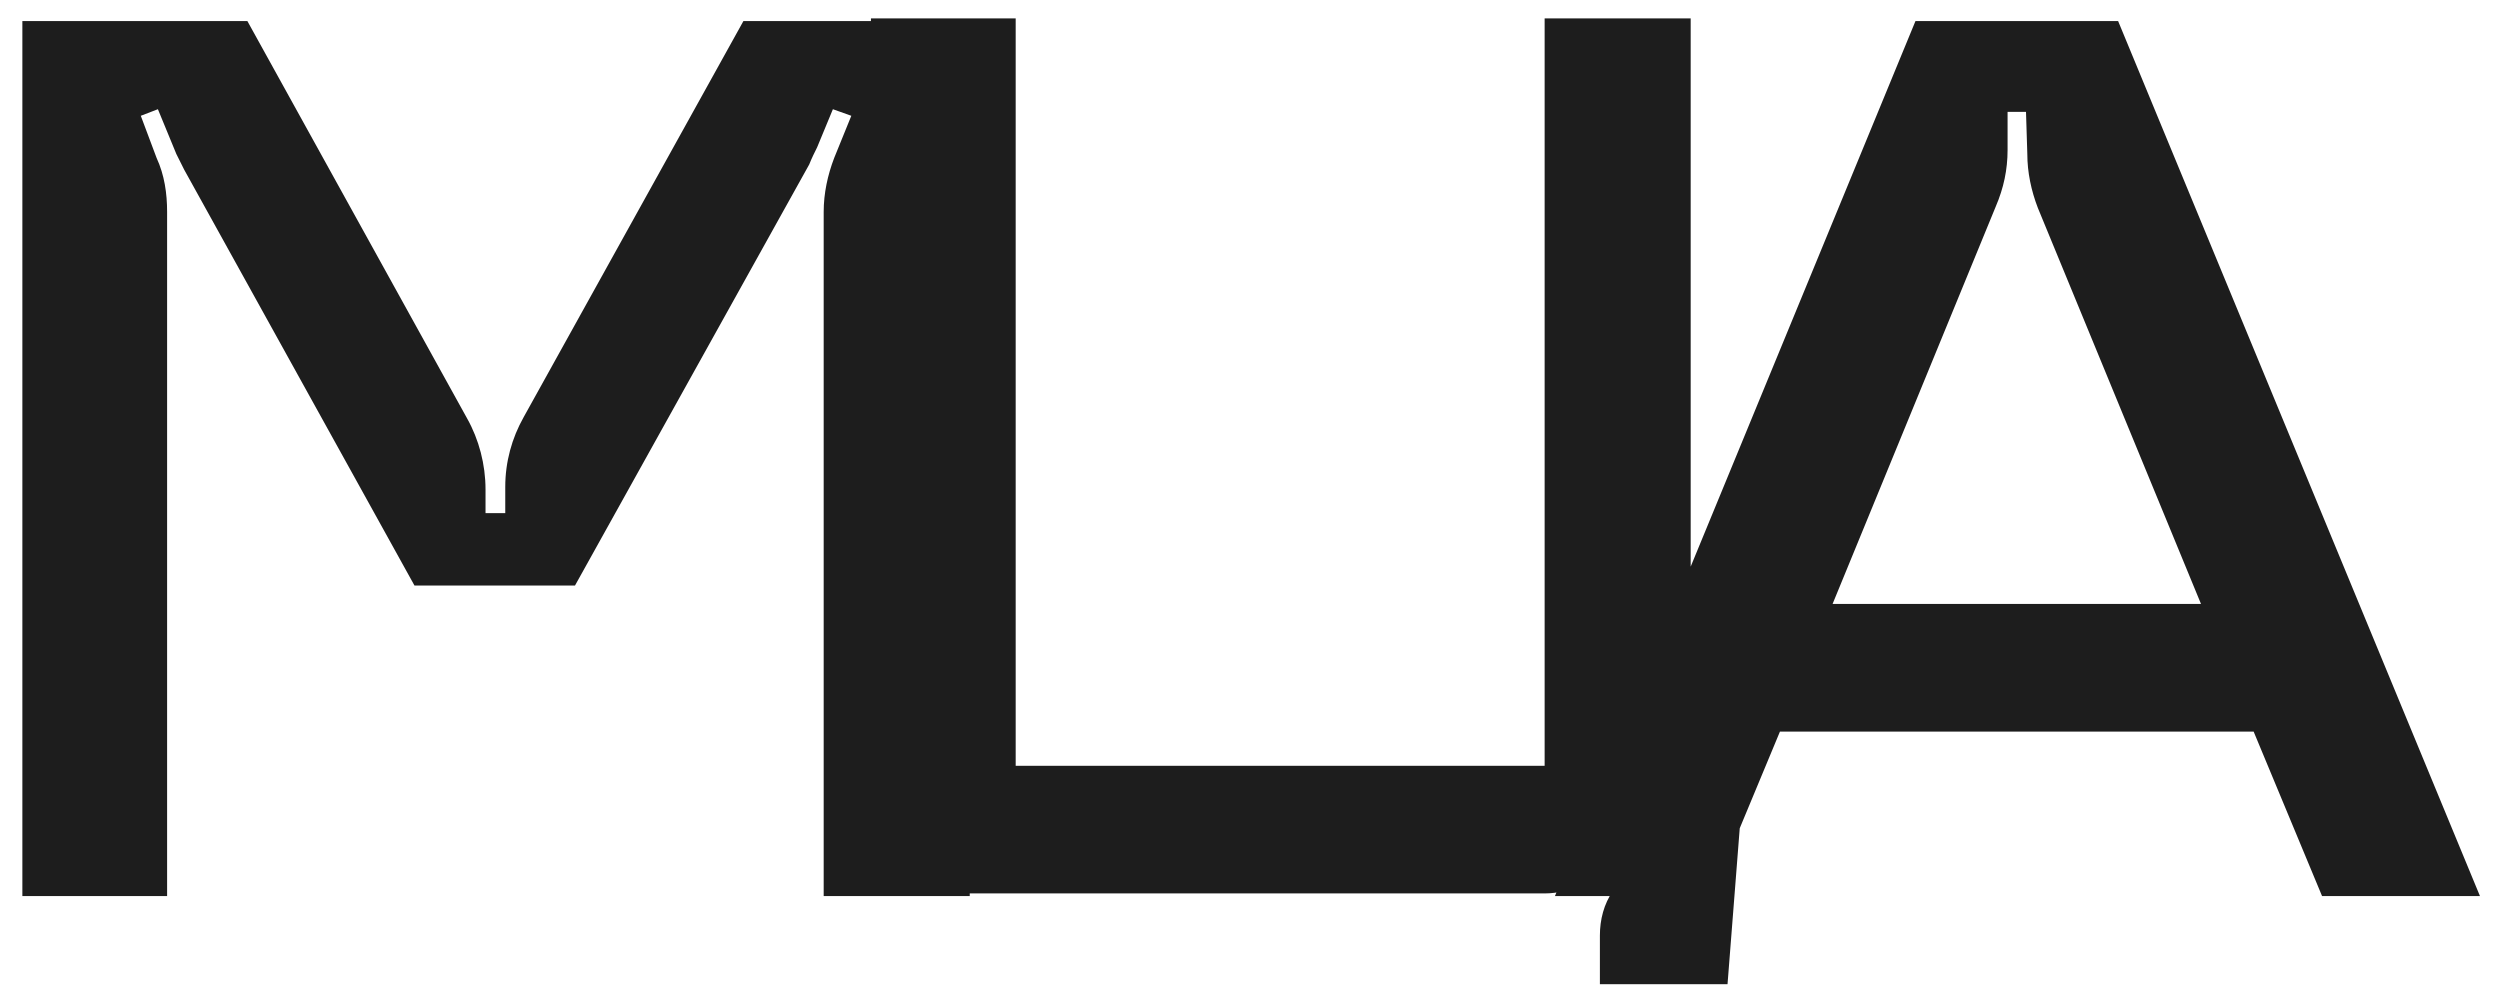 <?xml version="1.0" encoding="UTF-8"?> <svg xmlns="http://www.w3.org/2000/svg" width="95" height="38" viewBox="0 0 95 38" fill="none"><path d="M28.25 0.8H36.85V34.05H31.3V8.05C31.3 7.35 31.45 6.65 31.7 6L32.35 4.4L31.65 4.15L31.05 5.6C30.95 5.8 30.85 6 30.75 6.25L21.85 22.25H15.75L7 6.45C6.9 6.25 6.8 6.05 6.7 5.85L6 4.15L5.35 4.4L5.95 6C6.25 6.65 6.35 7.35 6.35 8.05V34.05H0.85V0.8H9.4L17.75 15.9C18.2 16.7 18.45 17.65 18.45 18.6V19.5H19.2V18.5C19.2 17.55 19.45 16.65 19.9 15.85L28.25 0.8ZM64.246 29.1H66.296L65.646 37.4H60.796V35.55C60.796 34.95 60.946 34.35 61.296 33.85L62.446 32.05L61.846 31.65L61.246 32.6C60.646 33.45 59.696 33.95 58.696 33.95H33.096V0.7H38.596V29.1H58.696V0.7H64.246V29.1ZM80.488 0.8L94.238 34.05H88.238L85.638 27.8H67.638L65.038 34.05H59.088L72.788 0.8H80.488ZM69.638 22.95H83.638L77.438 7.9C77.188 7.25 77.038 6.55 77.038 5.85L76.988 4.25H76.288V5.7C76.288 6.45 76.138 7.15 75.838 7.85L69.638 22.95Z" fill="#1D1D1D"></path></svg> 